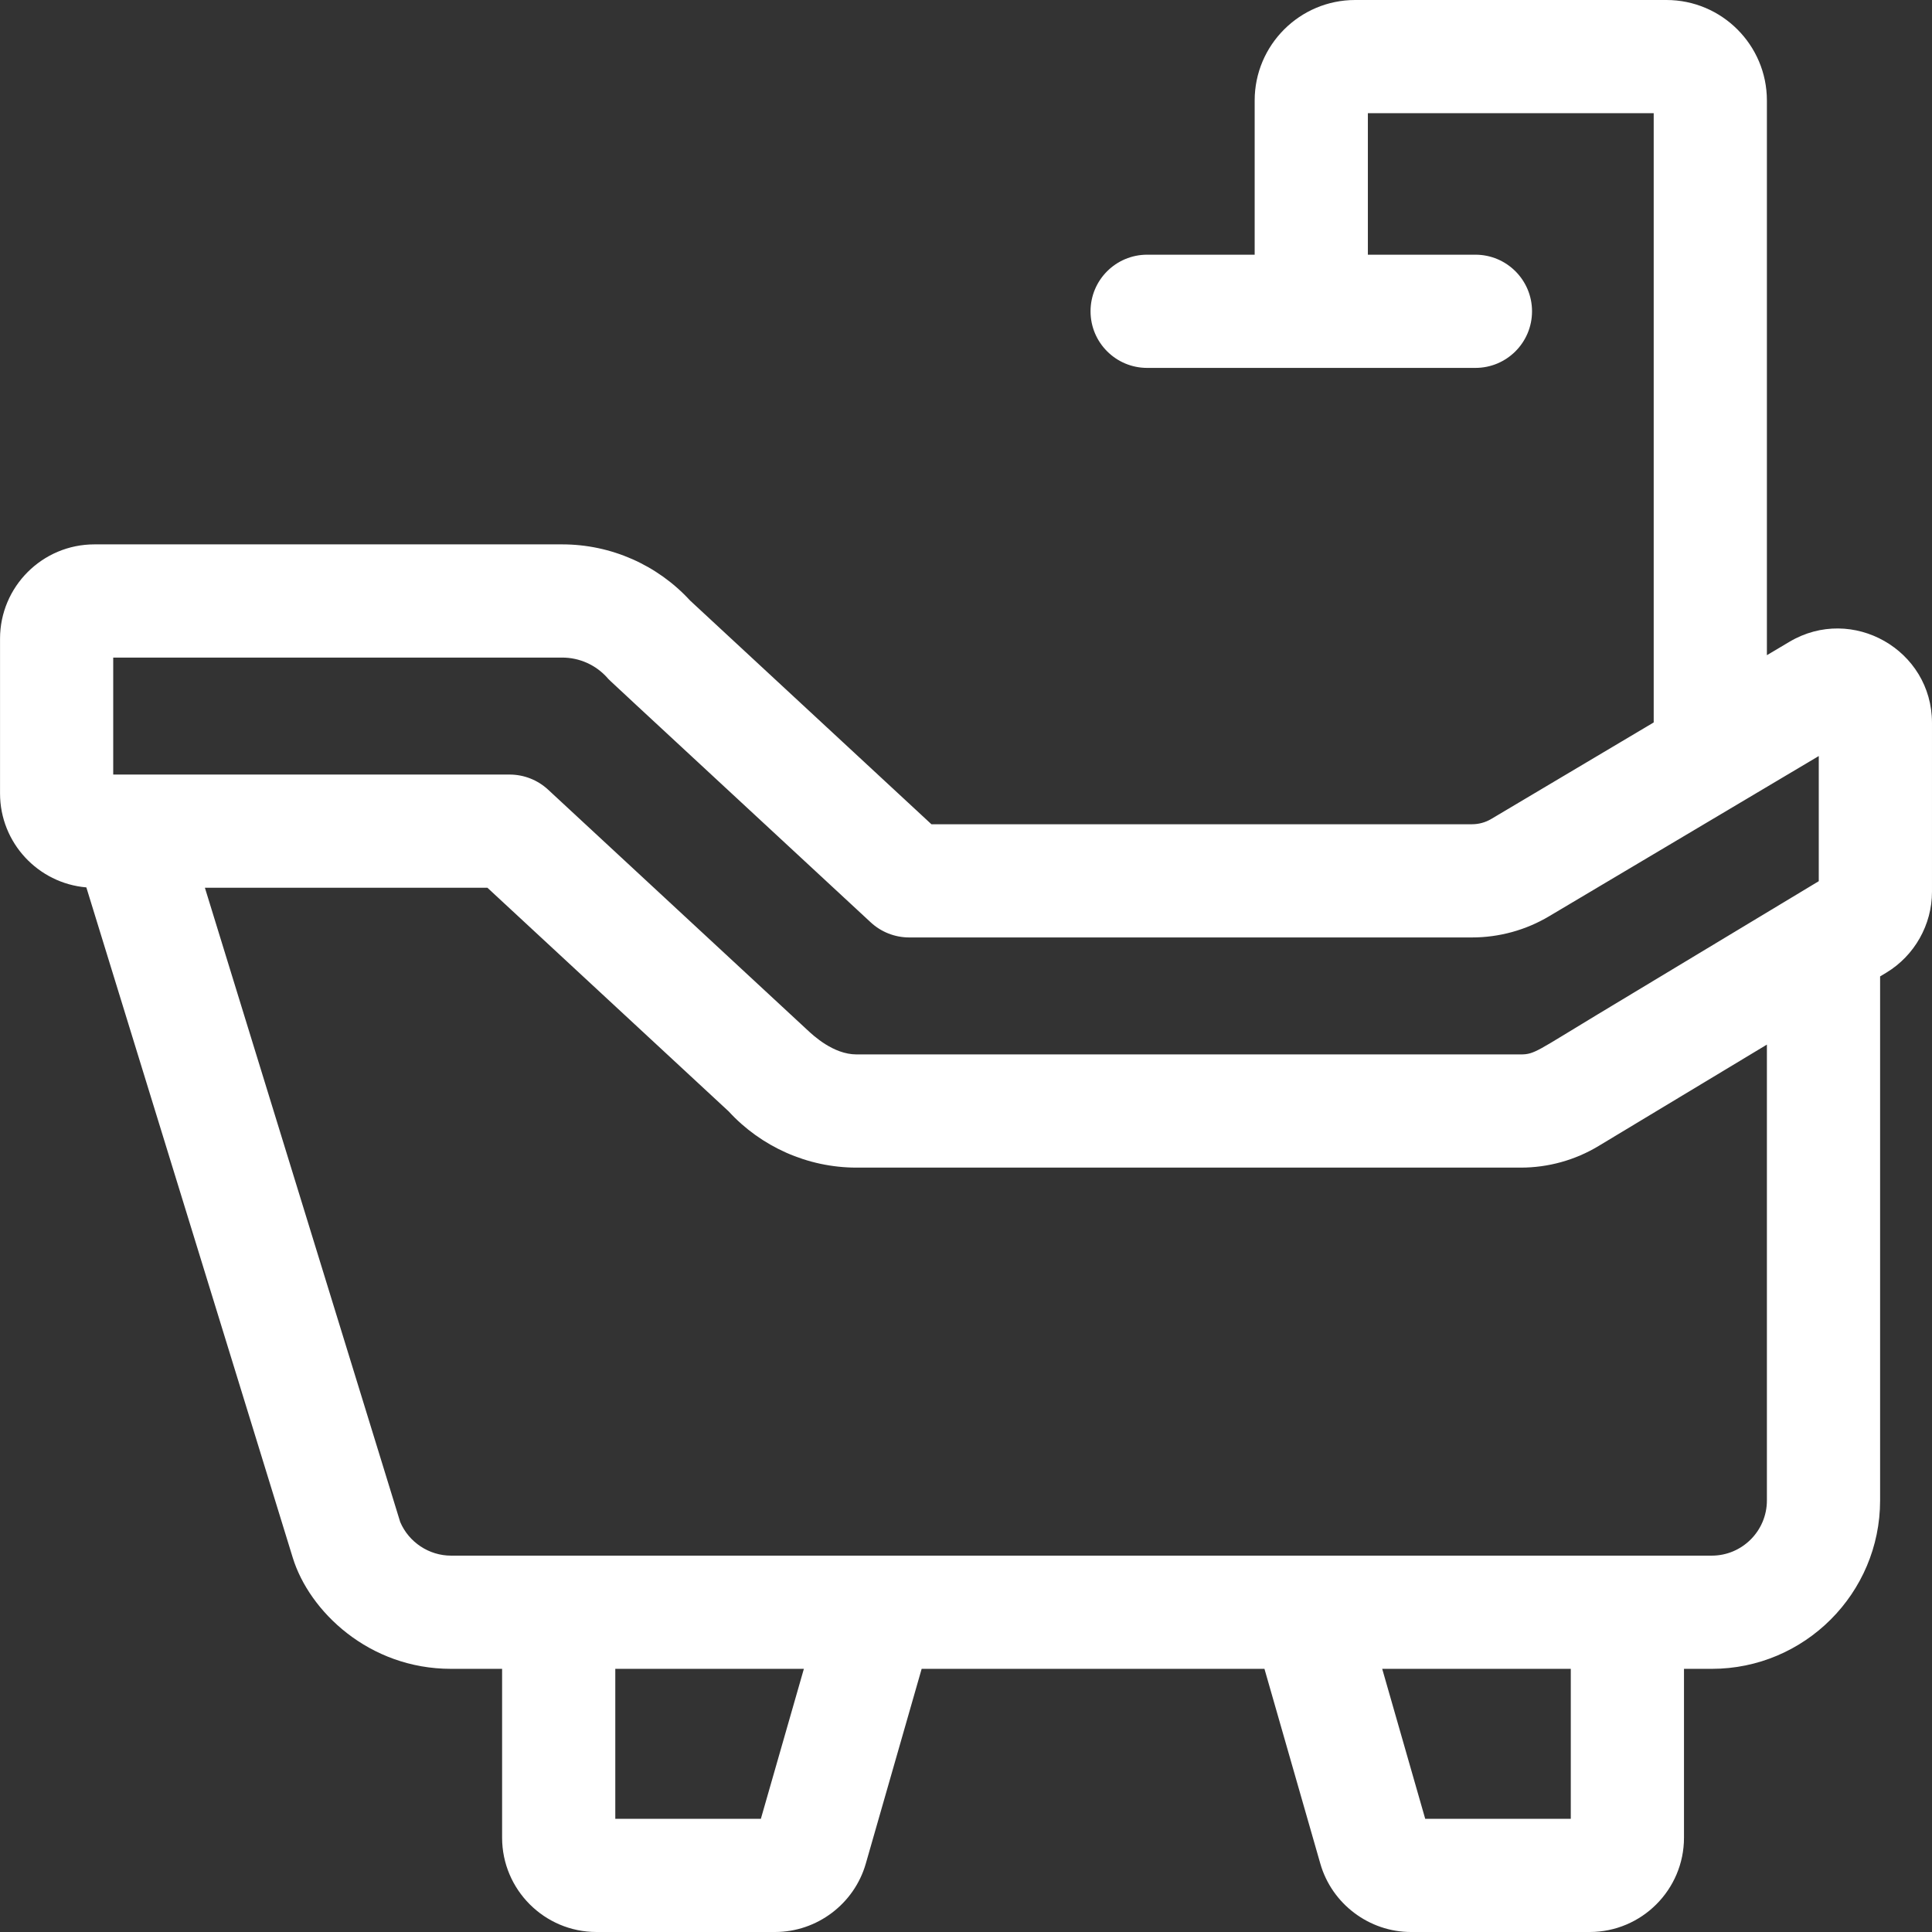 <svg fill="#ffffff" id="Capa_1" enable-background="new 0 0 512 512" height="512" viewBox="0 0 512 512" width="512" xmlns="http://www.w3.org/2000/svg"><rect x="0" y="0" width="512" height="512" fill="#333333" stroke="none"/><g><path d="m474.223 170.08-5.978 3.552v-147.008c0-14.68-11.944-26.624-26.624-26.624h-82.498c-14.68 0-26.624 11.944-26.624 26.624v40.874h-28.495c-8.284 0-15 6.716-15 15s6.716 15 15 15h86.998c8.284 0 15-6.716 15-15s-6.716-15-15-15h-28.503v-37.499h75.748v161.457l-43.058 25.582c-1.532.913-3.293 1.396-5.092 1.396h-143.264l-63.946-59.276c-8.694-9.474-20.997-14.892-33.885-14.892h-123.996c-13.785 0-24.999 11.215-24.999 24.999v40.999c0 13.068 10.081 23.82 22.874 24.903l54.699 177.627c4.372 14.218 20.182 29.465 41.935 29.465h13.546v44.741c0 13.785 11.215 24.999 24.999 24.999h47.347c11.09 0 20.972-7.445 24.032-18.108l14.807-51.633h90.845l14.807 51.632c3.055 10.663 12.937 18.11 24.029 18.11h47.347c13.785 0 24.999-11.215 24.999-24.999v-44.741h7.363c24.597 0 44.608-20.016 44.608-44.619v-138.884l1.659-.999c7.458-4.499 12.091-12.704 12.091-21.413v-44.779c0-19.362-21.141-31.357-37.771-21.486zm-272.585 311.921h-38.58v-39.739h49.976zm214.636 0h-38.579l-11.396-39.739h49.975zm-386.269-307.735h118.997c4.577 0 8.94 1.962 11.97 5.385.758.856-3.699-3.33 69.781 64.784 2.773 2.571 6.415 3.999 10.197 3.999h149.146c7.203 0 14.273-1.945 20.432-5.615l71.466-42.461v33.166l-58.651 35.334c-15.96 9.614-16.655 10.575-20.327 10.575h-176.015c-6.187 0-11.531-5.076-13.003-6.44l-68.748-63.728c-2.773-2.571-6.415-3.999-10.197-3.999-16.961 0-94.438 0-105.047 0v-31zm438.24 102.565v120.81c0 8.061-6.554 14.62-14.609 14.62h-334.123c-5.827 0-11.176-3.561-13.452-8.906l-51.761-168.091h74.87l63.945 59.276c8.541 9.308 20.825 14.892 33.886 14.892h176.015c7.287 0 14.429-1.989 20.64-5.741z"/></g></svg>